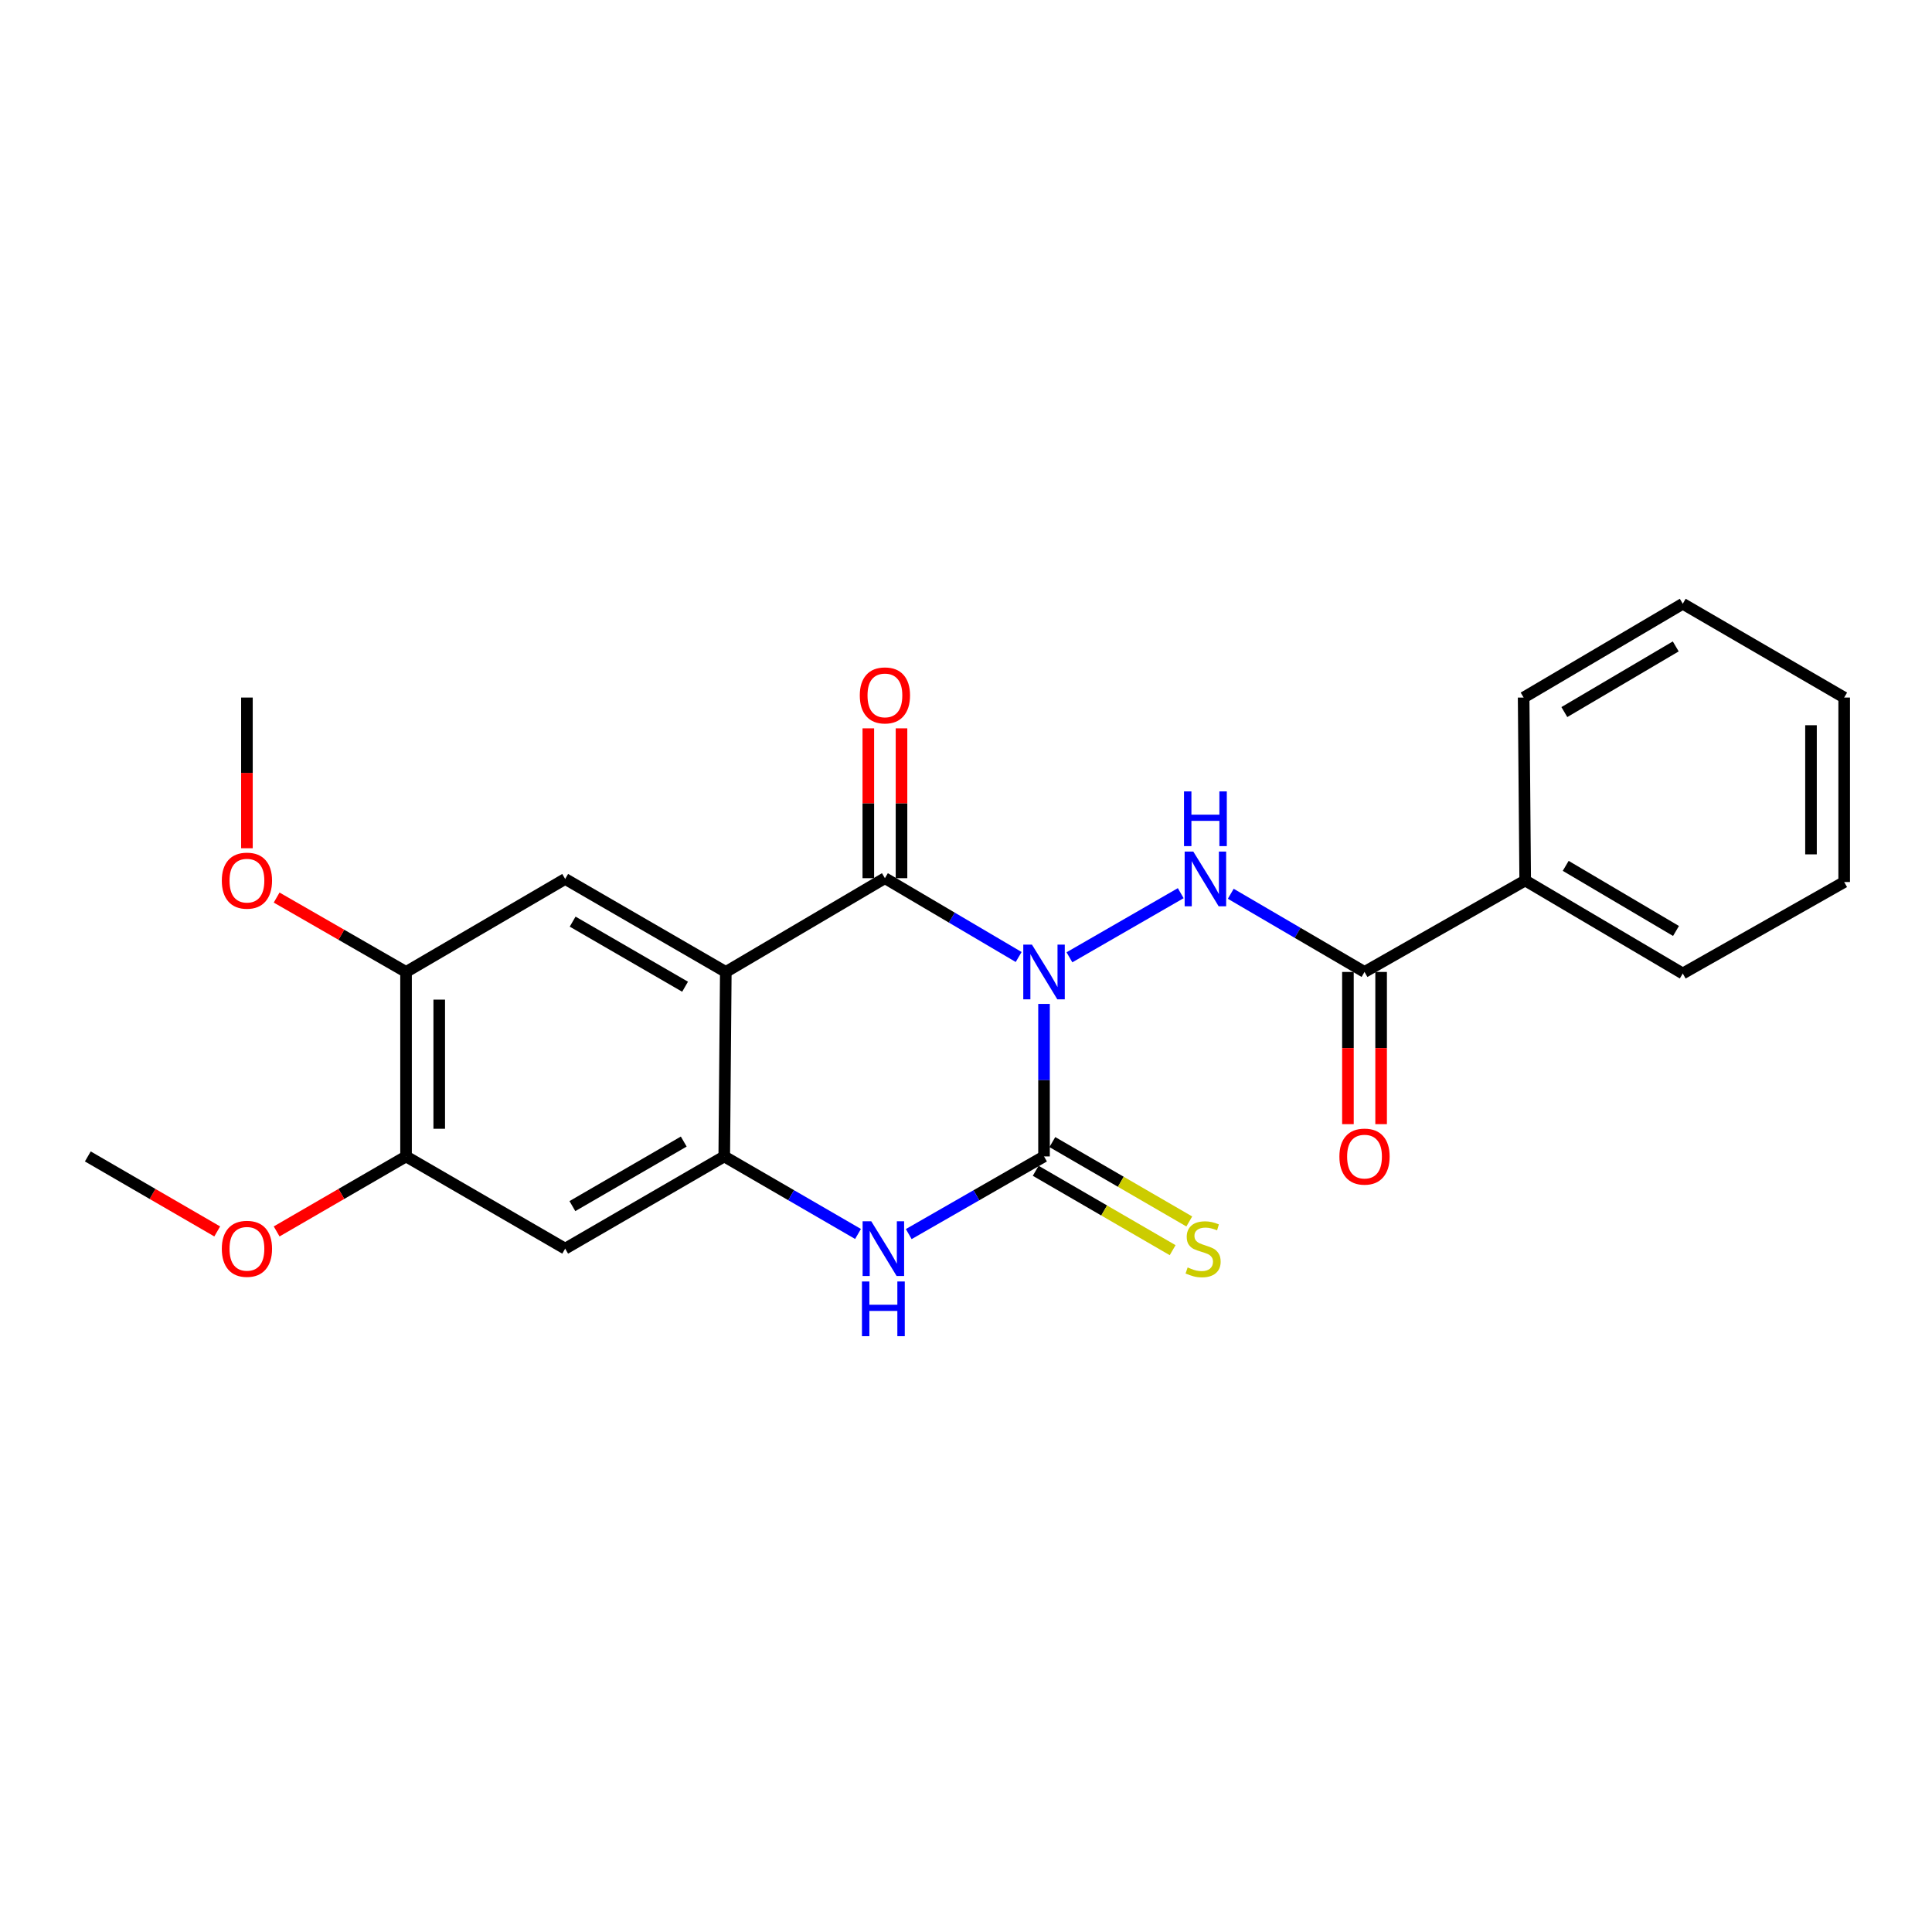 <?xml version='1.0' encoding='iso-8859-1'?>
<svg version='1.1' baseProfile='full'
              xmlns='http://www.w3.org/2000/svg'
                      xmlns:rdkit='http://www.rdkit.org/xml'
                      xmlns:xlink='http://www.w3.org/1999/xlink'
                  xml:space='preserve'
width='1000px' height='1000px' viewBox='0 0 1000 1000'>
<!-- END OF HEADER -->
<rect style='opacity:1.0;fill:#FFFFFF;stroke:none' width='1000' height='1000' x='0' y='0'> </rect>
<path class='bond-0' d='M 527.256,495.342 L 492.643,474.943' style='fill:none;fill-rule:evenodd;stroke:#0000FF;stroke-width:6px;stroke-linecap:butt;stroke-linejoin:miter;stroke-opacity:1' />
<path class='bond-0' d='M 492.643,474.943 L 458.03,454.544' style='fill:none;fill-rule:evenodd;stroke:#000000;stroke-width:6px;stroke-linecap:butt;stroke-linejoin:miter;stroke-opacity:1' />
<path class='bond-1' d='M 540.386,519.627 L 540.386,559.097' style='fill:none;fill-rule:evenodd;stroke:#0000FF;stroke-width:6px;stroke-linecap:butt;stroke-linejoin:miter;stroke-opacity:1' />
<path class='bond-1' d='M 540.386,559.097 L 540.386,598.568' style='fill:none;fill-rule:evenodd;stroke:#000000;stroke-width:6px;stroke-linecap:butt;stroke-linejoin:miter;stroke-opacity:1' />
<path class='bond-5' d='M 553.536,495.502 L 611.146,462.304' style='fill:none;fill-rule:evenodd;stroke:#0000FF;stroke-width:6px;stroke-linecap:butt;stroke-linejoin:miter;stroke-opacity:1' />
<path class='bond-2' d='M 458.03,454.544 L 375.673,503.08' style='fill:none;fill-rule:evenodd;stroke:#000000;stroke-width:6px;stroke-linecap:butt;stroke-linejoin:miter;stroke-opacity:1' />
<path class='bond-12' d='M 466.618,454.544 L 466.618,415.764' style='fill:none;fill-rule:evenodd;stroke:#000000;stroke-width:6px;stroke-linecap:butt;stroke-linejoin:miter;stroke-opacity:1' />
<path class='bond-12' d='M 466.618,415.764 L 466.618,376.985' style='fill:none;fill-rule:evenodd;stroke:#FF0000;stroke-width:6px;stroke-linecap:butt;stroke-linejoin:miter;stroke-opacity:1' />
<path class='bond-12' d='M 449.441,454.544 L 449.441,415.764' style='fill:none;fill-rule:evenodd;stroke:#000000;stroke-width:6px;stroke-linecap:butt;stroke-linejoin:miter;stroke-opacity:1' />
<path class='bond-12' d='M 449.441,415.764 L 449.441,376.985' style='fill:none;fill-rule:evenodd;stroke:#FF0000;stroke-width:6px;stroke-linecap:butt;stroke-linejoin:miter;stroke-opacity:1' />
<path class='bond-4' d='M 540.386,598.568 L 505.376,618.665' style='fill:none;fill-rule:evenodd;stroke:#000000;stroke-width:6px;stroke-linecap:butt;stroke-linejoin:miter;stroke-opacity:1' />
<path class='bond-4' d='M 505.376,618.665 L 470.365,638.761' style='fill:none;fill-rule:evenodd;stroke:#0000FF;stroke-width:6px;stroke-linecap:butt;stroke-linejoin:miter;stroke-opacity:1' />
<path class='bond-11' d='M 536.079,605.998 L 571.518,626.544' style='fill:none;fill-rule:evenodd;stroke:#000000;stroke-width:6px;stroke-linecap:butt;stroke-linejoin:miter;stroke-opacity:1' />
<path class='bond-11' d='M 571.518,626.544 L 606.957,647.089' style='fill:none;fill-rule:evenodd;stroke:#CCCC00;stroke-width:6px;stroke-linecap:butt;stroke-linejoin:miter;stroke-opacity:1' />
<path class='bond-11' d='M 544.694,591.137 L 580.133,611.683' style='fill:none;fill-rule:evenodd;stroke:#000000;stroke-width:6px;stroke-linecap:butt;stroke-linejoin:miter;stroke-opacity:1' />
<path class='bond-11' d='M 580.133,611.683 L 615.572,632.228' style='fill:none;fill-rule:evenodd;stroke:#CCCC00;stroke-width:6px;stroke-linecap:butt;stroke-linejoin:miter;stroke-opacity:1' />
<path class='bond-7' d='M 375.673,503.08 L 292.534,454.945' style='fill:none;fill-rule:evenodd;stroke:#000000;stroke-width:6px;stroke-linecap:butt;stroke-linejoin:miter;stroke-opacity:1' />
<path class='bond-7' d='M 354.595,510.725 L 296.398,477.031' style='fill:none;fill-rule:evenodd;stroke:#000000;stroke-width:6px;stroke-linecap:butt;stroke-linejoin:miter;stroke-opacity:1' />
<path class='bond-24' d='M 375.673,503.08 L 374.871,598.568' style='fill:none;fill-rule:evenodd;stroke:#000000;stroke-width:6px;stroke-linecap:butt;stroke-linejoin:miter;stroke-opacity:1' />
<path class='bond-3' d='M 374.871,598.568 L 409.49,618.633' style='fill:none;fill-rule:evenodd;stroke:#000000;stroke-width:6px;stroke-linecap:butt;stroke-linejoin:miter;stroke-opacity:1' />
<path class='bond-3' d='M 409.49,618.633 L 444.108,638.698' style='fill:none;fill-rule:evenodd;stroke:#0000FF;stroke-width:6px;stroke-linecap:butt;stroke-linejoin:miter;stroke-opacity:1' />
<path class='bond-8' d='M 374.871,598.568 L 292.534,646.302' style='fill:none;fill-rule:evenodd;stroke:#000000;stroke-width:6px;stroke-linecap:butt;stroke-linejoin:miter;stroke-opacity:1' />
<path class='bond-8' d='M 353.905,590.867 L 296.269,624.281' style='fill:none;fill-rule:evenodd;stroke:#000000;stroke-width:6px;stroke-linecap:butt;stroke-linejoin:miter;stroke-opacity:1' />
<path class='bond-6' d='M 637.041,462.616 L 671.657,482.848' style='fill:none;fill-rule:evenodd;stroke:#0000FF;stroke-width:6px;stroke-linecap:butt;stroke-linejoin:miter;stroke-opacity:1' />
<path class='bond-6' d='M 671.657,482.848 L 706.273,503.08' style='fill:none;fill-rule:evenodd;stroke:#000000;stroke-width:6px;stroke-linecap:butt;stroke-linejoin:miter;stroke-opacity:1' />
<path class='bond-13' d='M 697.684,503.08 L 697.684,542.47' style='fill:none;fill-rule:evenodd;stroke:#000000;stroke-width:6px;stroke-linecap:butt;stroke-linejoin:miter;stroke-opacity:1' />
<path class='bond-13' d='M 697.684,542.47 L 697.684,581.861' style='fill:none;fill-rule:evenodd;stroke:#FF0000;stroke-width:6px;stroke-linecap:butt;stroke-linejoin:miter;stroke-opacity:1' />
<path class='bond-13' d='M 714.862,503.08 L 714.862,542.47' style='fill:none;fill-rule:evenodd;stroke:#000000;stroke-width:6px;stroke-linecap:butt;stroke-linejoin:miter;stroke-opacity:1' />
<path class='bond-13' d='M 714.862,542.47 L 714.862,581.861' style='fill:none;fill-rule:evenodd;stroke:#FF0000;stroke-width:6px;stroke-linecap:butt;stroke-linejoin:miter;stroke-opacity:1' />
<path class='bond-14' d='M 706.273,503.08 L 789.441,455.737' style='fill:none;fill-rule:evenodd;stroke:#000000;stroke-width:6px;stroke-linecap:butt;stroke-linejoin:miter;stroke-opacity:1' />
<path class='bond-9' d='M 292.534,454.945 L 210.168,503.08' style='fill:none;fill-rule:evenodd;stroke:#000000;stroke-width:6px;stroke-linecap:butt;stroke-linejoin:miter;stroke-opacity:1' />
<path class='bond-10' d='M 292.534,646.302 L 210.168,598.568' style='fill:none;fill-rule:evenodd;stroke:#000000;stroke-width:6px;stroke-linecap:butt;stroke-linejoin:miter;stroke-opacity:1' />
<path class='bond-15' d='M 210.168,503.08 L 176.677,483.828' style='fill:none;fill-rule:evenodd;stroke:#000000;stroke-width:6px;stroke-linecap:butt;stroke-linejoin:miter;stroke-opacity:1' />
<path class='bond-15' d='M 176.677,483.828 L 143.186,464.575' style='fill:none;fill-rule:evenodd;stroke:#FF0000;stroke-width:6px;stroke-linecap:butt;stroke-linejoin:miter;stroke-opacity:1' />
<path class='bond-25' d='M 210.168,503.08 L 210.168,598.568' style='fill:none;fill-rule:evenodd;stroke:#000000;stroke-width:6px;stroke-linecap:butt;stroke-linejoin:miter;stroke-opacity:1' />
<path class='bond-25' d='M 227.345,517.403 L 227.345,584.245' style='fill:none;fill-rule:evenodd;stroke:#000000;stroke-width:6px;stroke-linecap:butt;stroke-linejoin:miter;stroke-opacity:1' />
<path class='bond-16' d='M 210.168,598.568 L 176.679,617.978' style='fill:none;fill-rule:evenodd;stroke:#000000;stroke-width:6px;stroke-linecap:butt;stroke-linejoin:miter;stroke-opacity:1' />
<path class='bond-16' d='M 176.679,617.978 L 143.191,637.388' style='fill:none;fill-rule:evenodd;stroke:#FF0000;stroke-width:6px;stroke-linecap:butt;stroke-linejoin:miter;stroke-opacity:1' />
<path class='bond-17' d='M 789.441,455.737 L 870.996,503.882' style='fill:none;fill-rule:evenodd;stroke:#000000;stroke-width:6px;stroke-linecap:butt;stroke-linejoin:miter;stroke-opacity:1' />
<path class='bond-17' d='M 810.407,448.166 L 867.495,481.868' style='fill:none;fill-rule:evenodd;stroke:#000000;stroke-width:6px;stroke-linecap:butt;stroke-linejoin:miter;stroke-opacity:1' />
<path class='bond-18' d='M 789.441,455.737 L 788.63,361.051' style='fill:none;fill-rule:evenodd;stroke:#000000;stroke-width:6px;stroke-linecap:butt;stroke-linejoin:miter;stroke-opacity:1' />
<path class='bond-20' d='M 127.811,439.05 L 127.811,400.05' style='fill:none;fill-rule:evenodd;stroke:#FF0000;stroke-width:6px;stroke-linecap:butt;stroke-linejoin:miter;stroke-opacity:1' />
<path class='bond-20' d='M 127.811,400.05 L 127.811,361.051' style='fill:none;fill-rule:evenodd;stroke:#000000;stroke-width:6px;stroke-linecap:butt;stroke-linejoin:miter;stroke-opacity:1' />
<path class='bond-19' d='M 112.431,637.388 L 78.943,617.978' style='fill:none;fill-rule:evenodd;stroke:#FF0000;stroke-width:6px;stroke-linecap:butt;stroke-linejoin:miter;stroke-opacity:1' />
<path class='bond-19' d='M 78.943,617.978 L 45.455,598.568' style='fill:none;fill-rule:evenodd;stroke:#000000;stroke-width:6px;stroke-linecap:butt;stroke-linejoin:miter;stroke-opacity:1' />
<path class='bond-22' d='M 870.996,503.882 L 954.545,456.538' style='fill:none;fill-rule:evenodd;stroke:#000000;stroke-width:6px;stroke-linecap:butt;stroke-linejoin:miter;stroke-opacity:1' />
<path class='bond-21' d='M 788.63,361.051 L 870.996,312.505' style='fill:none;fill-rule:evenodd;stroke:#000000;stroke-width:6px;stroke-linecap:butt;stroke-linejoin:miter;stroke-opacity:1' />
<path class='bond-21' d='M 809.707,368.567 L 867.363,334.585' style='fill:none;fill-rule:evenodd;stroke:#000000;stroke-width:6px;stroke-linecap:butt;stroke-linejoin:miter;stroke-opacity:1' />
<path class='bond-23' d='M 870.996,312.505 L 954.545,361.051' style='fill:none;fill-rule:evenodd;stroke:#000000;stroke-width:6px;stroke-linecap:butt;stroke-linejoin:miter;stroke-opacity:1' />
<path class='bond-26' d='M 954.545,456.538 L 954.545,361.051' style='fill:none;fill-rule:evenodd;stroke:#000000;stroke-width:6px;stroke-linecap:butt;stroke-linejoin:miter;stroke-opacity:1' />
<path class='bond-26' d='M 937.368,442.215 L 937.368,375.374' style='fill:none;fill-rule:evenodd;stroke:#000000;stroke-width:6px;stroke-linecap:butt;stroke-linejoin:miter;stroke-opacity:1' />
<path  class='atom-0' d='M 534.126 488.92
L 543.406 503.92
Q 544.326 505.4, 545.806 508.08
Q 547.286 510.76, 547.366 510.92
L 547.366 488.92
L 551.126 488.92
L 551.126 517.24
L 547.246 517.24
L 537.286 500.84
Q 536.126 498.92, 534.886 496.72
Q 533.686 494.52, 533.326 493.84
L 533.326 517.24
L 529.646 517.24
L 529.646 488.92
L 534.126 488.92
' fill='#0000FF'/>
<path  class='atom-5' d='M 450.968 632.142
L 460.248 647.142
Q 461.168 648.622, 462.648 651.302
Q 464.128 653.982, 464.208 654.142
L 464.208 632.142
L 467.968 632.142
L 467.968 660.462
L 464.088 660.462
L 454.128 644.062
Q 452.968 642.142, 451.728 639.942
Q 450.528 637.742, 450.168 637.062
L 450.168 660.462
L 446.488 660.462
L 446.488 632.142
L 450.968 632.142
' fill='#0000FF'/>
<path  class='atom-5' d='M 446.148 663.294
L 449.988 663.294
L 449.988 675.334
L 464.468 675.334
L 464.468 663.294
L 468.308 663.294
L 468.308 691.614
L 464.468 691.614
L 464.468 678.534
L 449.988 678.534
L 449.988 691.614
L 446.148 691.614
L 446.148 663.294
' fill='#0000FF'/>
<path  class='atom-6' d='M 617.657 440.785
L 626.937 455.785
Q 627.857 457.265, 629.337 459.945
Q 630.817 462.625, 630.897 462.785
L 630.897 440.785
L 634.657 440.785
L 634.657 469.105
L 630.777 469.105
L 620.817 452.705
Q 619.657 450.785, 618.417 448.585
Q 617.217 446.385, 616.857 445.705
L 616.857 469.105
L 613.177 469.105
L 613.177 440.785
L 617.657 440.785
' fill='#0000FF'/>
<path  class='atom-6' d='M 612.837 409.633
L 616.677 409.633
L 616.677 421.673
L 631.157 421.673
L 631.157 409.633
L 634.997 409.633
L 634.997 437.953
L 631.157 437.953
L 631.157 424.873
L 616.677 424.873
L 616.677 437.953
L 612.837 437.953
L 612.837 409.633
' fill='#0000FF'/>
<path  class='atom-12' d='M 614.724 656.022
Q 615.044 656.142, 616.364 656.702
Q 617.684 657.262, 619.124 657.622
Q 620.604 657.942, 622.044 657.942
Q 624.724 657.942, 626.284 656.662
Q 627.844 655.342, 627.844 653.062
Q 627.844 651.502, 627.044 650.542
Q 626.284 649.582, 625.084 649.062
Q 623.884 648.542, 621.884 647.942
Q 619.364 647.182, 617.844 646.462
Q 616.364 645.742, 615.284 644.222
Q 614.244 642.702, 614.244 640.142
Q 614.244 636.582, 616.644 634.382
Q 619.084 632.182, 623.884 632.182
Q 627.164 632.182, 630.884 633.742
L 629.964 636.822
Q 626.564 635.422, 624.004 635.422
Q 621.244 635.422, 619.724 636.582
Q 618.204 637.702, 618.244 639.662
Q 618.244 641.182, 619.004 642.102
Q 619.804 643.022, 620.924 643.542
Q 622.084 644.062, 624.004 644.662
Q 626.564 645.462, 628.084 646.262
Q 629.604 647.062, 630.684 648.702
Q 631.804 650.302, 631.804 653.062
Q 631.804 656.982, 629.164 659.102
Q 626.564 661.182, 622.204 661.182
Q 619.684 661.182, 617.764 660.622
Q 615.884 660.102, 613.644 659.182
L 614.724 656.022
' fill='#CCCC00'/>
<path  class='atom-13' d='M 445.03 359.938
Q 445.03 353.138, 448.39 349.338
Q 451.75 345.538, 458.03 345.538
Q 464.31 345.538, 467.67 349.338
Q 471.03 353.138, 471.03 359.938
Q 471.03 366.818, 467.63 370.738
Q 464.23 374.618, 458.03 374.618
Q 451.79 374.618, 448.39 370.738
Q 445.03 366.858, 445.03 359.938
M 458.03 371.418
Q 462.35 371.418, 464.67 368.538
Q 467.03 365.618, 467.03 359.938
Q 467.03 354.378, 464.67 351.578
Q 462.35 348.738, 458.03 348.738
Q 453.71 348.738, 451.35 351.538
Q 449.03 354.338, 449.03 359.938
Q 449.03 365.658, 451.35 368.538
Q 453.71 371.418, 458.03 371.418
' fill='#FF0000'/>
<path  class='atom-14' d='M 693.273 598.648
Q 693.273 591.848, 696.633 588.048
Q 699.993 584.248, 706.273 584.248
Q 712.553 584.248, 715.913 588.048
Q 719.273 591.848, 719.273 598.648
Q 719.273 605.528, 715.873 609.448
Q 712.473 613.328, 706.273 613.328
Q 700.033 613.328, 696.633 609.448
Q 693.273 605.568, 693.273 598.648
M 706.273 610.128
Q 710.593 610.128, 712.913 607.248
Q 715.273 604.328, 715.273 598.648
Q 715.273 593.088, 712.913 590.288
Q 710.593 587.448, 706.273 587.448
Q 701.953 587.448, 699.593 590.248
Q 697.273 593.048, 697.273 598.648
Q 697.273 604.368, 699.593 607.248
Q 701.953 610.128, 706.273 610.128
' fill='#FF0000'/>
<path  class='atom-16' d='M 114.811 455.817
Q 114.811 449.017, 118.171 445.217
Q 121.531 441.417, 127.811 441.417
Q 134.091 441.417, 137.451 445.217
Q 140.811 449.017, 140.811 455.817
Q 140.811 462.697, 137.411 466.617
Q 134.011 470.497, 127.811 470.497
Q 121.571 470.497, 118.171 466.617
Q 114.811 462.737, 114.811 455.817
M 127.811 467.297
Q 132.131 467.297, 134.451 464.417
Q 136.811 461.497, 136.811 455.817
Q 136.811 450.257, 134.451 447.457
Q 132.131 444.617, 127.811 444.617
Q 123.491 444.617, 121.131 447.417
Q 118.811 450.217, 118.811 455.817
Q 118.811 461.537, 121.131 464.417
Q 123.491 467.297, 127.811 467.297
' fill='#FF0000'/>
<path  class='atom-17' d='M 114.811 646.382
Q 114.811 639.582, 118.171 635.782
Q 121.531 631.982, 127.811 631.982
Q 134.091 631.982, 137.451 635.782
Q 140.811 639.582, 140.811 646.382
Q 140.811 653.262, 137.411 657.182
Q 134.011 661.062, 127.811 661.062
Q 121.571 661.062, 118.171 657.182
Q 114.811 653.302, 114.811 646.382
M 127.811 657.862
Q 132.131 657.862, 134.451 654.982
Q 136.811 652.062, 136.811 646.382
Q 136.811 640.822, 134.451 638.022
Q 132.131 635.182, 127.811 635.182
Q 123.491 635.182, 121.131 637.982
Q 118.811 640.782, 118.811 646.382
Q 118.811 652.102, 121.131 654.982
Q 123.491 657.862, 127.811 657.862
' fill='#FF0000'/>
</svg>
